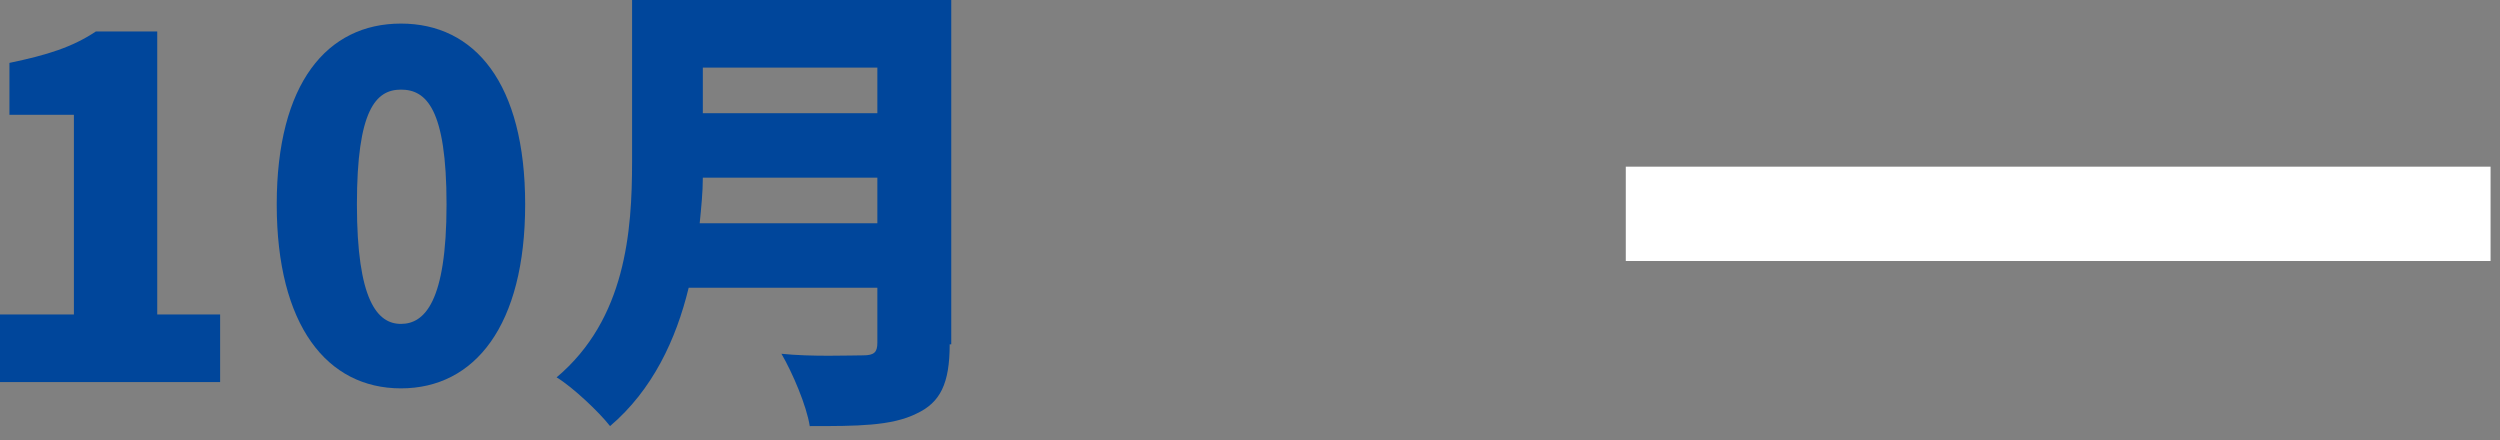 <?xml version="1.0" encoding="utf-8"?>
<!-- Generator: Adobe Illustrator 21.1.0, SVG Export Plug-In . SVG Version: 6.00 Build 0)  -->
<svg version="1.1" id="レイヤー_1" xmlns="http://www.w3.org/2000/svg" xmlns:xlink="http://www.w3.org/1999/xlink" x="0px"
	 y="0px" viewBox="0 0 159 28" style="enable-background:new 0 0 159 28;" xml:space="preserve">
<rect x="0" y="0" width="159" height="28" fill="#808080" stroke="none"/>
<style type="text/css">
	.st0{fill:#00469B;}
	.st1{fill:none;stroke:#FFFFFF;stroke-width:6;stroke-miterlimit:10;}
</style>
<g>
	<g>
		<g>
			<g>
				<path class="st0" d="M0,20h4.7V7.3H0.6V4c2.4-0.5,4-1,5.5-2h3.9v18h4v4.3H0V20z"/>
			</g>
			<g>
				<path class="st0" d="M17.6,13c0-7.7,3.2-11.5,7.9-11.5s7.9,3.8,7.9,11.5c0,7.7-3.2,11.7-7.9,11.7S17.6,20.7,17.6,13z M28.4,13
					c0-6.1-1.3-7.3-2.9-7.3S22.7,7,22.7,13c0,6.1,1.3,7.6,2.8,7.6S28.4,19.2,28.4,13z"/>
			</g>
			<g>
				<path class="st0" d="M60.4,21.9c0,2.5-0.6,3.7-2.1,4.4c-1.6,0.8-3.8,0.8-6.8,0.8c-0.2-1.3-1.1-3.4-1.8-4.6
					c1.9,0.2,4.4,0.1,5.2,0.1c0.7,0,0.9-0.2,0.9-0.8v-3.5h-12c-0.8,3.3-2.3,6.5-5,8.8c-0.7-0.9-2.4-2.5-3.4-3.1
					c4.4-3.7,4.8-9.3,4.8-13.7V0h20.3V21.9z M55.8,14.2v-2.9H44.7c0,0.9-0.1,1.9-0.2,2.9H55.8z M44.7,4.3v2.9h11.1V4.3H44.7z"/>
			</g>
		</g>
	</g>
	<line class="st1" x1="103.4" y1="13.6" x2="158.4" y2="13.6"/>
</g>
</svg>
